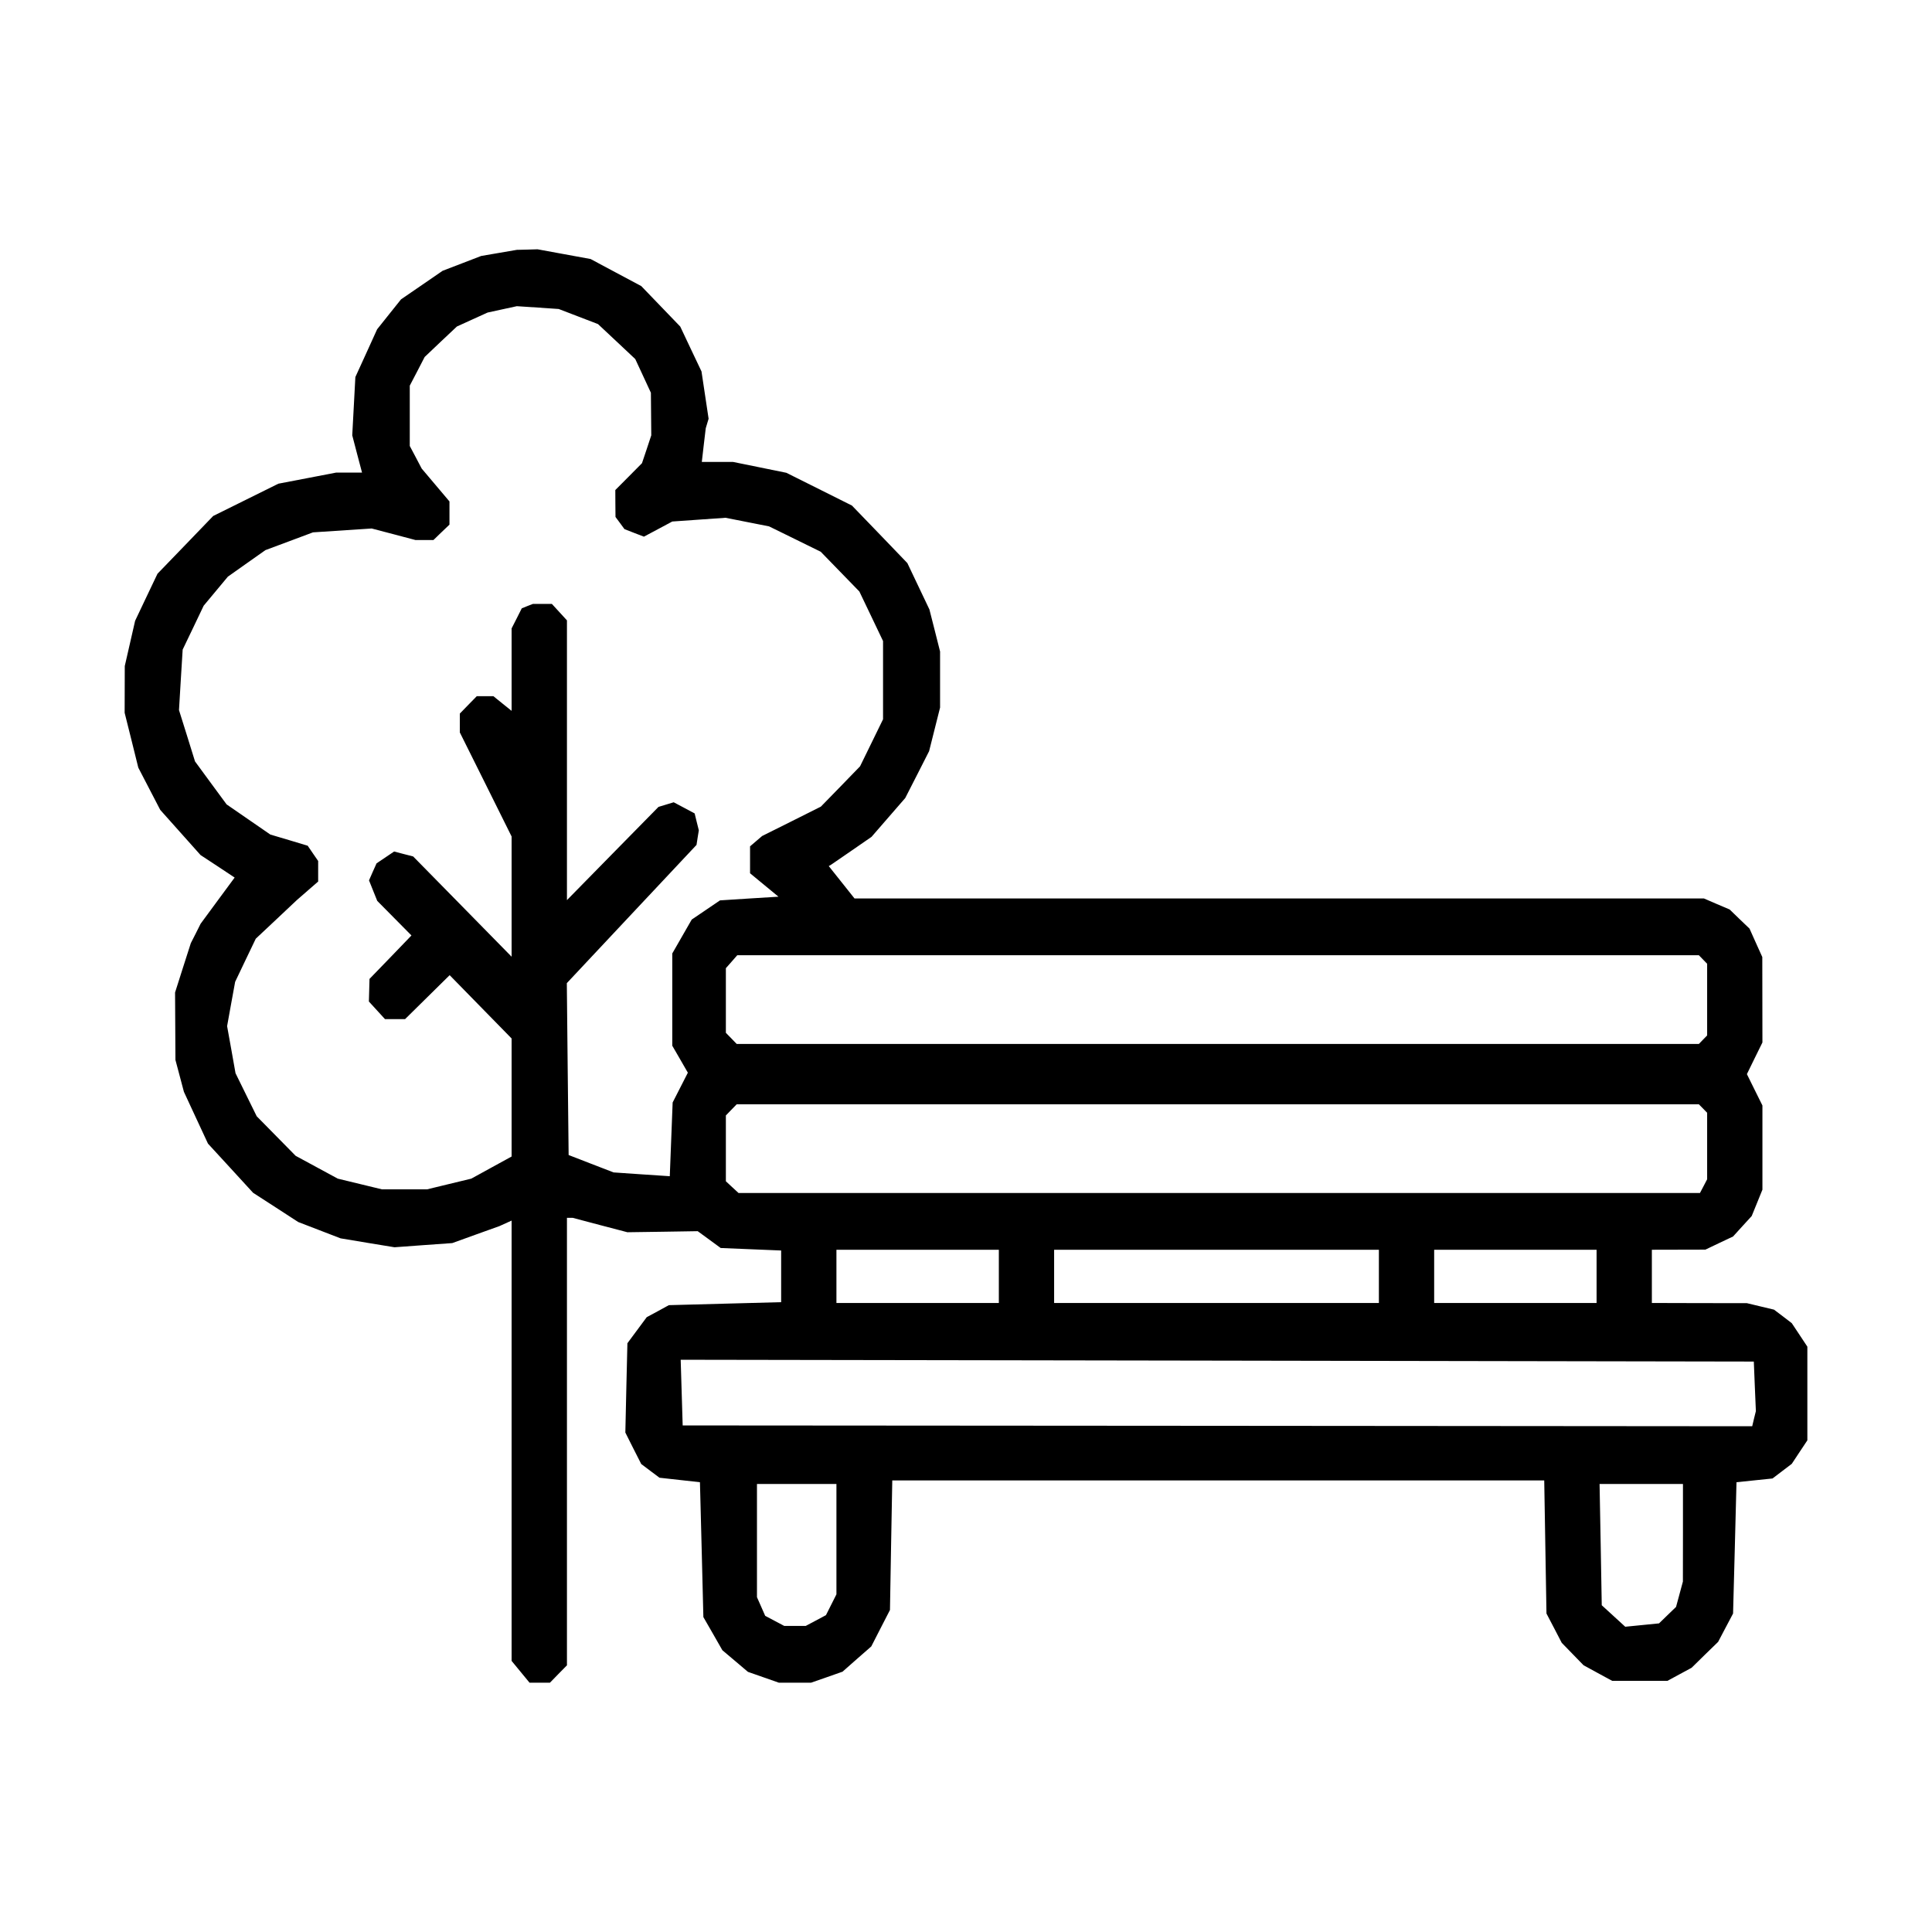<?xml version="1.0" encoding="UTF-8"?> <svg xmlns="http://www.w3.org/2000/svg" width="31" height="31" viewBox="0 0 31 31" fill="none"><path fill-rule="evenodd" clip-rule="evenodd" d="M8.007 4.058L7.721 4.107L7.412 4.226L7.102 4.345L6.769 4.574L6.435 4.803L6.243 5.043L6.051 5.284L5.877 5.667L5.702 6.05L5.677 6.518L5.652 6.985L5.73 7.284L5.809 7.583H5.602H5.394L4.931 7.672L4.467 7.761L3.944 8.02L3.421 8.279L2.974 8.743L2.527 9.206L2.347 9.584L2.168 9.961L2.085 10.324L2.002 10.687L2.001 11.062L2 11.437L2.11 11.877L2.219 12.317L2.395 12.656L2.571 12.995L2.894 13.357L3.218 13.72L3.492 13.9L3.765 14.081L3.492 14.451L3.219 14.822L3.141 14.978L3.062 15.133L2.935 15.529L2.809 15.925L2.812 16.466L2.815 17.007L2.883 17.263L2.951 17.519L3.144 17.935L3.337 18.35L3.699 18.744L4.061 19.139L4.423 19.373L4.785 19.608L5.125 19.739L5.465 19.87L5.897 19.942L6.33 20.013L6.793 19.979L7.257 19.946L7.636 19.809L8.015 19.673L8.112 19.629L8.209 19.585V23.118V26.65L8.353 26.825L8.497 27H8.66H8.824L8.96 26.86L9.097 26.721V23.131V19.541H9.143H9.19L9.628 19.657L10.067 19.772L10.631 19.764L11.195 19.755L11.38 19.89L11.564 20.025L12.049 20.045L12.534 20.065V20.479V20.894L11.633 20.918L10.732 20.942L10.555 21.039L10.377 21.135L10.222 21.344L10.067 21.553L10.05 22.269L10.034 22.986L10.161 23.239L10.289 23.491L10.435 23.601L10.582 23.711L10.907 23.747L11.231 23.783L11.259 24.865L11.286 25.947L11.439 26.213L11.591 26.479L11.796 26.652L12.001 26.826L12.25 26.913L12.498 27H12.756H13.013L13.266 26.912L13.519 26.823L13.749 26.62L13.98 26.418L14.13 26.125L14.28 25.833L14.298 24.794L14.317 23.754H19.547H24.778L24.796 24.822L24.814 25.89L24.937 26.125L25.059 26.36L25.234 26.54L25.409 26.72L25.638 26.845L25.868 26.97L26.311 26.97L26.755 26.97L26.949 26.865L27.143 26.76L27.355 26.552L27.568 26.345L27.688 26.117L27.808 25.89L27.836 24.836L27.863 23.783L28.152 23.753L28.441 23.723L28.596 23.605L28.75 23.488L28.875 23.299L29 23.111V22.359V21.608L28.875 21.419L28.75 21.231L28.608 21.122L28.465 21.014L28.247 20.962L28.03 20.91L27.267 20.909L26.505 20.907V20.48V20.053L26.935 20.052L27.364 20.051L27.586 19.945L27.808 19.84L27.957 19.676L28.107 19.512L28.193 19.301L28.279 19.089V18.413V17.738L28.154 17.486L28.03 17.235L28.154 16.981L28.279 16.727L28.278 16.041L28.277 15.356L28.174 15.128L28.072 14.9L27.912 14.747L27.753 14.593L27.546 14.505L27.34 14.416H20.526H13.711L13.505 14.157L13.298 13.897L13.318 13.885L13.338 13.873L13.661 13.651L13.984 13.428L14.254 13.117L14.525 12.805L14.717 12.429L14.908 12.053L14.996 11.703L15.084 11.353V10.904V10.454L14.999 10.117L14.913 9.779L14.736 9.407L14.559 9.035L14.115 8.573L13.67 8.112L13.144 7.849L12.617 7.586L12.19 7.499L11.762 7.412H11.512H11.261L11.292 7.142L11.324 6.872L11.347 6.795L11.37 6.719L11.313 6.34L11.256 5.96L11.085 5.6L10.915 5.24L10.602 4.915L10.289 4.59L9.882 4.373L9.476 4.156L9.05 4.078L8.625 4L8.459 4.005L8.293 4.009L8.007 4.058ZM9.28 5.079L9.595 5.2L9.894 5.48L10.193 5.761L10.319 6.032L10.444 6.302L10.447 6.644L10.45 6.985L10.376 7.209L10.301 7.432L10.087 7.648L9.873 7.863L9.874 8.079L9.876 8.295L9.948 8.392L10.02 8.49L10.176 8.551L10.332 8.611L10.559 8.49L10.787 8.368L11.214 8.338L11.642 8.308L11.991 8.377L12.34 8.446L12.754 8.649L13.169 8.853L13.479 9.172L13.789 9.491L13.979 9.888L14.169 10.286V10.913V11.541L13.985 11.918L13.8 12.296L13.486 12.62L13.171 12.943L12.7 13.179L12.229 13.414L12.132 13.497L12.035 13.58V13.796V14.012L12.263 14.2L12.491 14.388L12.022 14.417L11.553 14.447L11.326 14.601L11.099 14.755L10.943 15.027L10.787 15.299V16.039V16.779L10.912 16.995L11.037 17.212L10.915 17.451L10.793 17.69L10.77 18.282L10.747 18.873L10.296 18.843L9.845 18.812L9.485 18.673L9.124 18.533L9.109 17.154L9.095 15.775L10.135 14.666L11.176 13.557L11.194 13.44L11.213 13.323L11.179 13.187L11.146 13.052L10.978 12.962L10.81 12.873L10.688 12.91L10.566 12.947L9.831 13.695L9.097 14.443V12.198V9.954L8.976 9.822L8.855 9.69H8.703H8.551L8.461 9.725L8.372 9.761L8.291 9.922L8.209 10.083V10.745V11.406L8.063 11.289L7.917 11.171H7.784H7.65L7.514 11.31L7.378 11.45V11.601V11.752L7.794 12.587L8.209 13.422V14.386V15.351L7.419 14.546L6.629 13.742L6.477 13.703L6.324 13.663L6.183 13.758L6.042 13.853L5.981 13.989L5.921 14.126L5.987 14.291L6.053 14.455L6.328 14.733L6.602 15.01L6.266 15.359L5.929 15.707L5.924 15.889L5.919 16.07L6.048 16.211L6.177 16.352H6.339H6.5L6.858 15.999L7.215 15.647L7.712 16.155L8.209 16.663V17.61V18.557L7.886 18.734L7.562 18.912L7.206 18.998L6.851 19.084H6.491H6.13L5.775 18.998L5.42 18.912L5.082 18.729L4.744 18.546L4.432 18.229L4.119 17.911L3.949 17.566L3.779 17.22L3.712 16.843L3.644 16.465L3.708 16.11L3.773 15.754L3.938 15.408L4.104 15.062L4.432 14.754L4.76 14.445L4.932 14.295L5.105 14.145V13.98V13.815L5.021 13.693L4.937 13.57L4.638 13.48L4.338 13.391L3.987 13.149L3.636 12.907L3.382 12.562L3.129 12.217L3.001 11.805L2.872 11.394L2.901 10.909L2.931 10.423L3.1 10.071L3.268 9.719L3.462 9.486L3.656 9.253L3.957 9.04L4.259 8.827L4.64 8.685L5.022 8.542L5.493 8.511L5.964 8.48L6.315 8.572L6.666 8.665H6.81H6.955L7.083 8.541L7.212 8.418V8.232V8.046L6.989 7.782L6.766 7.518L6.671 7.337L6.575 7.156L6.575 6.672L6.575 6.188L6.695 5.958L6.814 5.728L7.072 5.483L7.331 5.239L7.577 5.127L7.824 5.015L8.058 4.964L8.293 4.913L8.629 4.935L8.965 4.958L9.28 5.079ZM27.326 15.396L27.392 15.464V16.039V16.614L27.326 16.682L27.259 16.751H19.54H11.821L11.734 16.661L11.647 16.572V16.054V15.535L11.739 15.431L11.83 15.327H19.545H27.259L27.326 15.396ZM27.326 17.787L27.392 17.855V18.389V18.922L27.335 19.032L27.277 19.142H19.564H11.85L11.748 19.048L11.647 18.954V18.426V17.898L11.734 17.808L11.821 17.719H19.54H27.259L27.326 17.787ZM16.027 20.48V20.907H14.724H13.421V20.48V20.053H14.724H16.027V20.48ZM22.125 20.48V20.907H19.52H16.914V20.48V20.053H19.52H22.125V20.48ZM25.618 20.48V20.907H24.315H23.012V20.48V20.053H24.315H25.618V20.48ZM28.157 22.244L28.174 22.642L28.144 22.763L28.115 22.885L19.534 22.878L10.954 22.872L10.938 22.345L10.922 21.818L19.531 21.832L28.141 21.847L28.157 22.244ZM13.421 24.697V25.582L13.337 25.749L13.253 25.916L13.09 26.003L12.928 26.089H12.756H12.584L12.431 26.008L12.278 25.927L12.212 25.777L12.146 25.628V24.72V23.811H12.783H13.421V24.697ZM27.004 24.594L27.003 25.377L26.948 25.581L26.893 25.784L26.756 25.916L26.62 26.048L26.349 26.075L26.078 26.102L25.889 25.929L25.701 25.757L25.684 24.784L25.666 23.811H26.335H27.004L27.004 24.594Z" fill="black"></path></svg> 